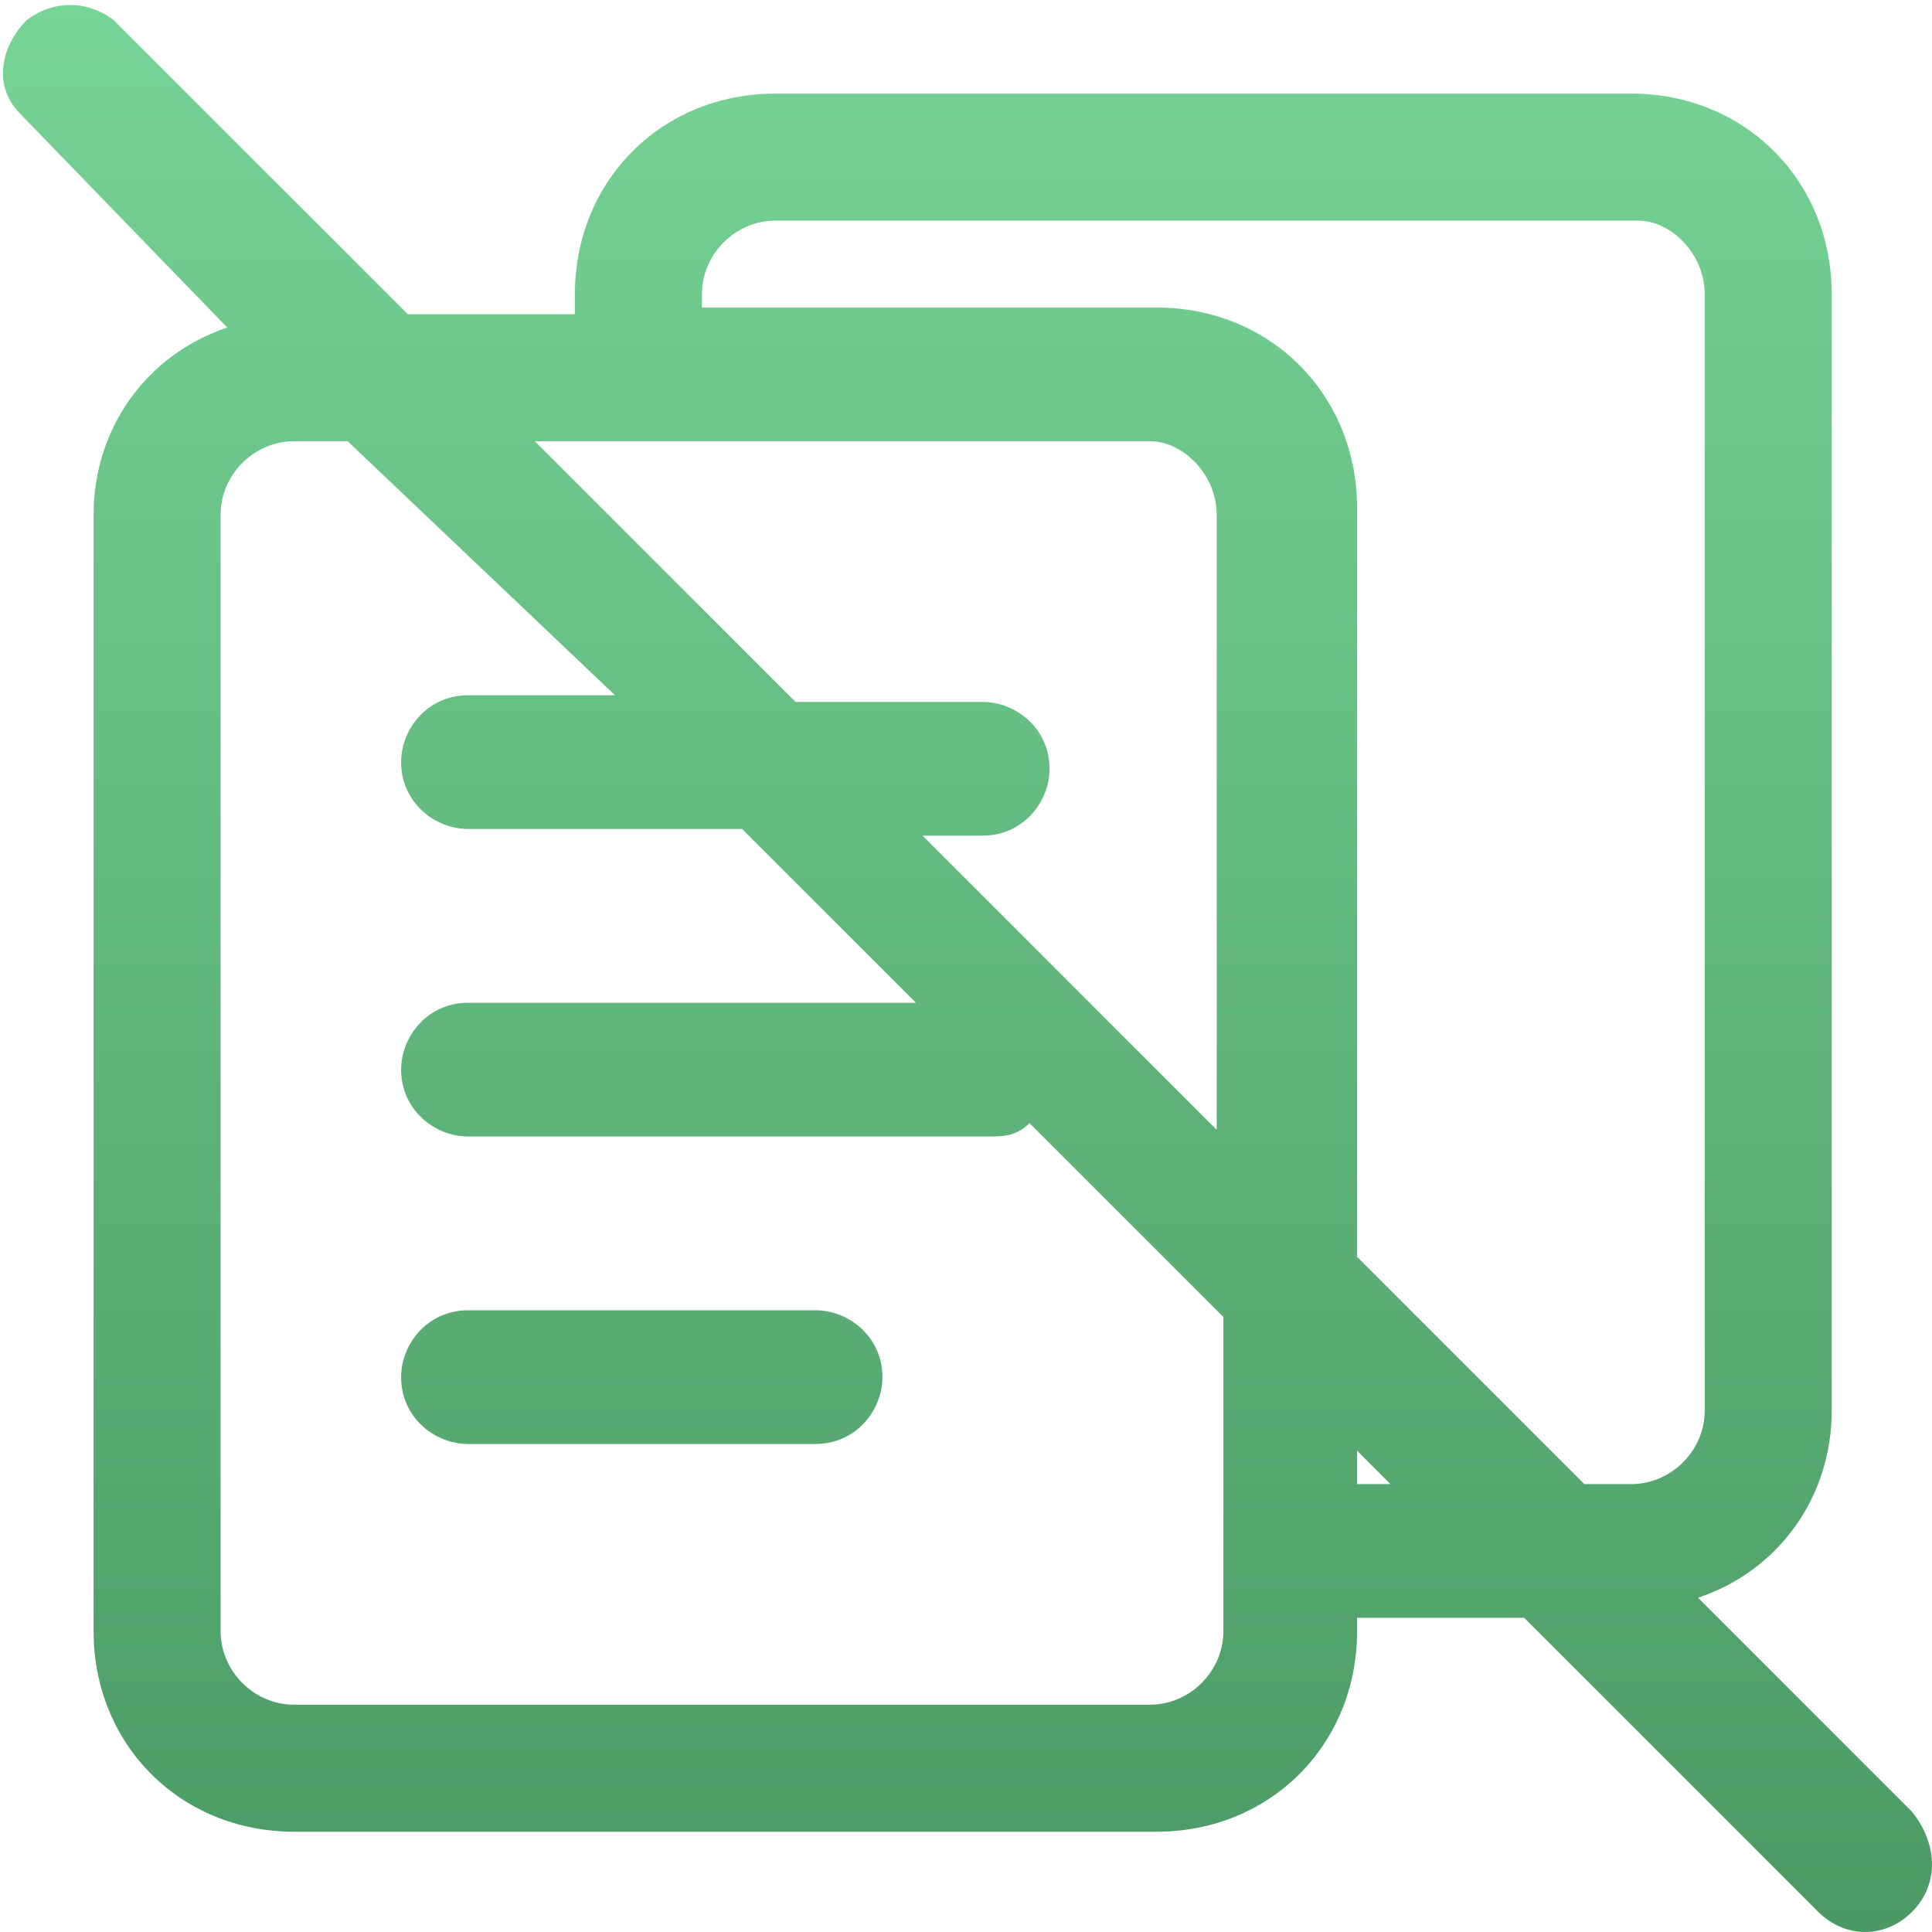 <?xml version="1.0" encoding="utf-8"?>
<!-- Generator: Adobe Illustrator 24.0.0, SVG Export Plug-In . SVG Version: 6.00 Build 0)  -->
<svg version="1.1" id="ew" xmlns="http://www.w3.org/2000/svg" xmlns:xlink="http://www.w3.org/1999/xlink" x="0px" y="0px"
	 viewBox="0 0 28.9 28.9" style="enable-background:new 0 0 28.9 28.9;" xml:space="preserve">
<style type="text/css">
	.st0{fill-rule:evenodd;clip-rule:evenodd;fill:url(#kaobei_1_);}
</style>
<linearGradient id="kaobei_1_" gradientUnits="userSpaceOnUse" x1="1103.025" y1="-1451.431" x2="1103.025" y2="-1422.551" gradientTransform="matrix(1 0 0 -1 -1088.56 -1422.56)">
	<stop  offset="0" style="stop-color:#4B9A65"/>
	<stop  offset="1" style="stop-color:#76D495"/>
</linearGradient>
<path id="kaobei" class="st0" d="M28.6,28.6c-0.4,0.4-1,0.4-1.4,0l-4.4-4.4h-2.5v0.2c0,1.7-1.3,3-3,3H4.4c-1.7,0-3-1.3-3-3V7.7
	c0-1.3,0.8-2.4,2-2.8L0.3,1.7C-0.1,1.3,0,0.7,0.4,0.3C0.8,0,1.3,0,1.7,0.3l4.4,4.4h2.5V4.4c0-1.7,1.3-3,3-3c0,0,0,0,0,0h12.8
	c1.7,0,3,1.3,3,3v16.7c0,1.3-0.8,2.4-2,2.8l3.2,3.2C29,27.6,29,28.2,28.6,28.6z M20.8,22.2l-0.5-0.5v0.5H20.8z M4.4,6.6
	c-0.6,0-1.1,0.5-1.1,1.1v16.7c0,0.6,0.5,1.1,1.1,1.1h12.8c0.6,0,1.1-0.5,1.1-1.1v-4.7l-2.9-2.9C15.2,17,15,17,14.8,17H7
	c-0.5,0-1-0.4-1-1c0-0.5,0.4-1,1-1c0,0,0,0,0,0h6.7l-2.6-2.6H7c-0.5,0-1-0.4-1-1c0-0.5,0.4-1,1-1c0,0,0,0,0,0h2.2L5.2,6.6L4.4,6.6
	L4.4,6.6z M8,6.6l3.9,3.9h2.8c0.5,0,1,0.4,1,1c0,0.5-0.4,1-1,1h-0.9l4.4,4.4V7.7c0-0.6-0.5-1.1-1-1.1h0H8L8,6.6z M24.4,22.2
	c0.6,0,1.1-0.5,1.1-1.1V4.4c0-0.6-0.5-1.1-1-1.1h0H11.6c-0.6,0-1.1,0.5-1.1,1.1v0.2h6.8c1.7,0,3,1.3,3,3v11.2l3.4,3.4L24.4,22.2
	L24.4,22.2z M7,19.6h5.2c0.5,0,1,0.4,1,1c0,0.5-0.4,1-1,1H7c-0.5,0-1-0.4-1-1C6,20.1,6.4,19.6,7,19.6C7,19.6,7,19.6,7,19.6z"/>
</svg>
